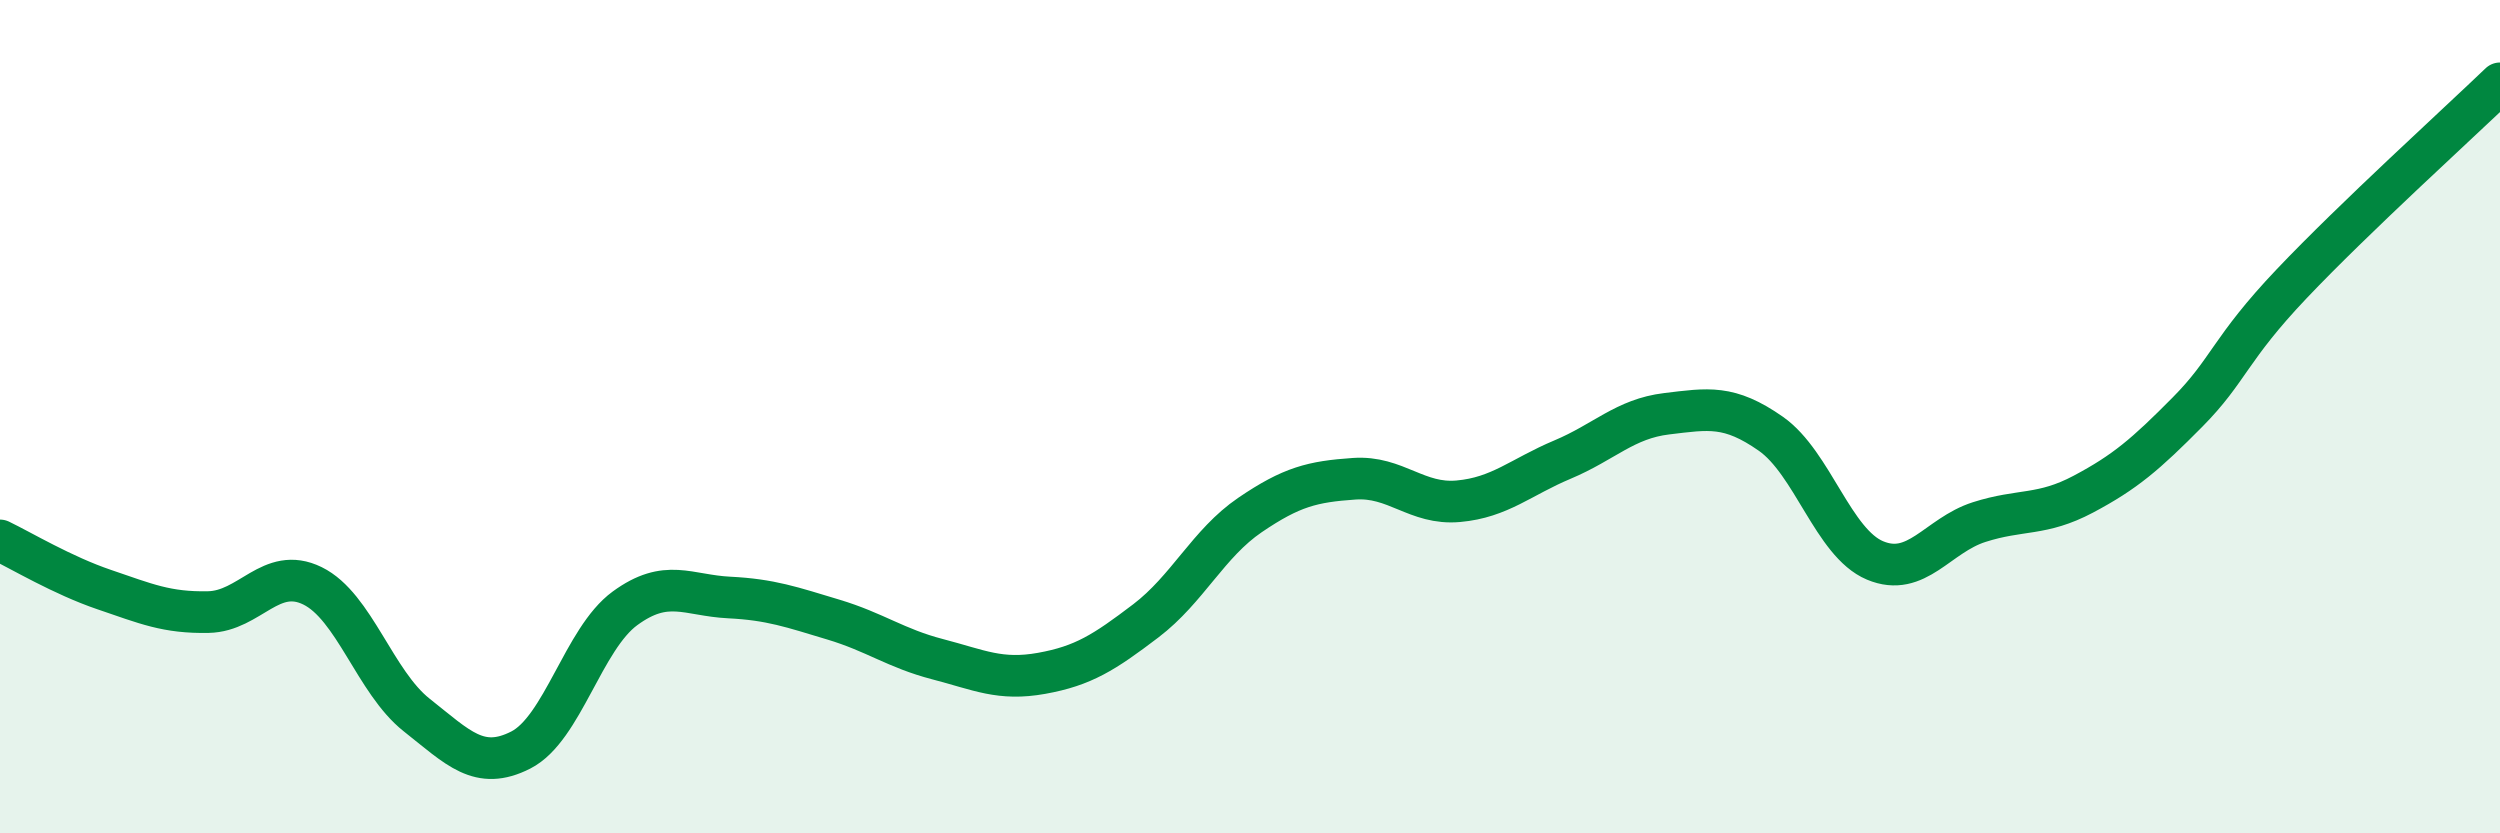 
    <svg width="60" height="20" viewBox="0 0 60 20" xmlns="http://www.w3.org/2000/svg">
      <path
        d="M 0,12.97 C 0.5,13.21 1.5,13.81 2.5,14.15 C 3.5,14.49 4,14.71 5,14.69 C 6,14.67 6.5,13.57 7.5,14.06 C 8.5,14.55 9,16.37 10,17.16 C 11,17.95 11.5,18.51 12.5,18 C 13.5,17.49 14,15.33 15,14.6 C 16,13.87 16.5,14.29 17.5,14.34 C 18.5,14.39 19,14.57 20,14.87 C 21,15.17 21.5,15.56 22.5,15.82 C 23.5,16.08 24,16.34 25,16.16 C 26,15.98 26.5,15.66 27.5,14.9 C 28.5,14.14 29,13.04 30,12.36 C 31,11.68 31.5,11.56 32.5,11.49 C 33.5,11.42 34,12.12 35,12.03 C 36,11.94 36.5,11.45 37.5,11.03 C 38.5,10.61 39,10.05 40,9.93 C 41,9.81 41.5,9.71 42.5,10.41 C 43.5,11.11 44,13.03 45,13.45 C 46,13.87 46.5,12.85 47.5,12.53 C 48.5,12.21 49,12.39 50,11.86 C 51,11.33 51.5,10.9 52.5,9.89 C 53.5,8.88 53.5,8.39 55,6.81 C 56.5,5.23 59,2.96 60,2L60 20L0 20Z"
        fill="#008740"
        opacity="0.1"
        stroke-linecap="round"
        stroke-linejoin="round"
      />
      <path
        d="M 0,12.97 C 0.5,13.21 1.5,13.81 2.5,14.15 C 3.5,14.49 4,14.71 5,14.69 C 6,14.67 6.5,13.57 7.5,14.06 C 8.5,14.55 9,16.37 10,17.16 C 11,17.95 11.5,18.51 12.5,18 C 13.5,17.49 14,15.33 15,14.6 C 16,13.87 16.5,14.29 17.5,14.34 C 18.5,14.39 19,14.57 20,14.87 C 21,15.17 21.5,15.56 22.5,15.82 C 23.5,16.08 24,16.34 25,16.16 C 26,15.98 26.5,15.66 27.5,14.9 C 28.5,14.14 29,13.04 30,12.36 C 31,11.68 31.5,11.56 32.5,11.49 C 33.5,11.42 34,12.12 35,12.03 C 36,11.94 36.5,11.45 37.5,11.03 C 38.5,10.61 39,10.05 40,9.93 C 41,9.81 41.5,9.71 42.5,10.41 C 43.5,11.11 44,13.03 45,13.45 C 46,13.87 46.5,12.85 47.5,12.53 C 48.5,12.21 49,12.39 50,11.86 C 51,11.33 51.5,10.9 52.5,9.89 C 53.5,8.88 53.5,8.39 55,6.81 C 56.5,5.23 59,2.96 60,2"
        stroke="#008740"
        stroke-width="1"
        fill="none"
        stroke-linecap="round"
        stroke-linejoin="round"
      />
    </svg>
  